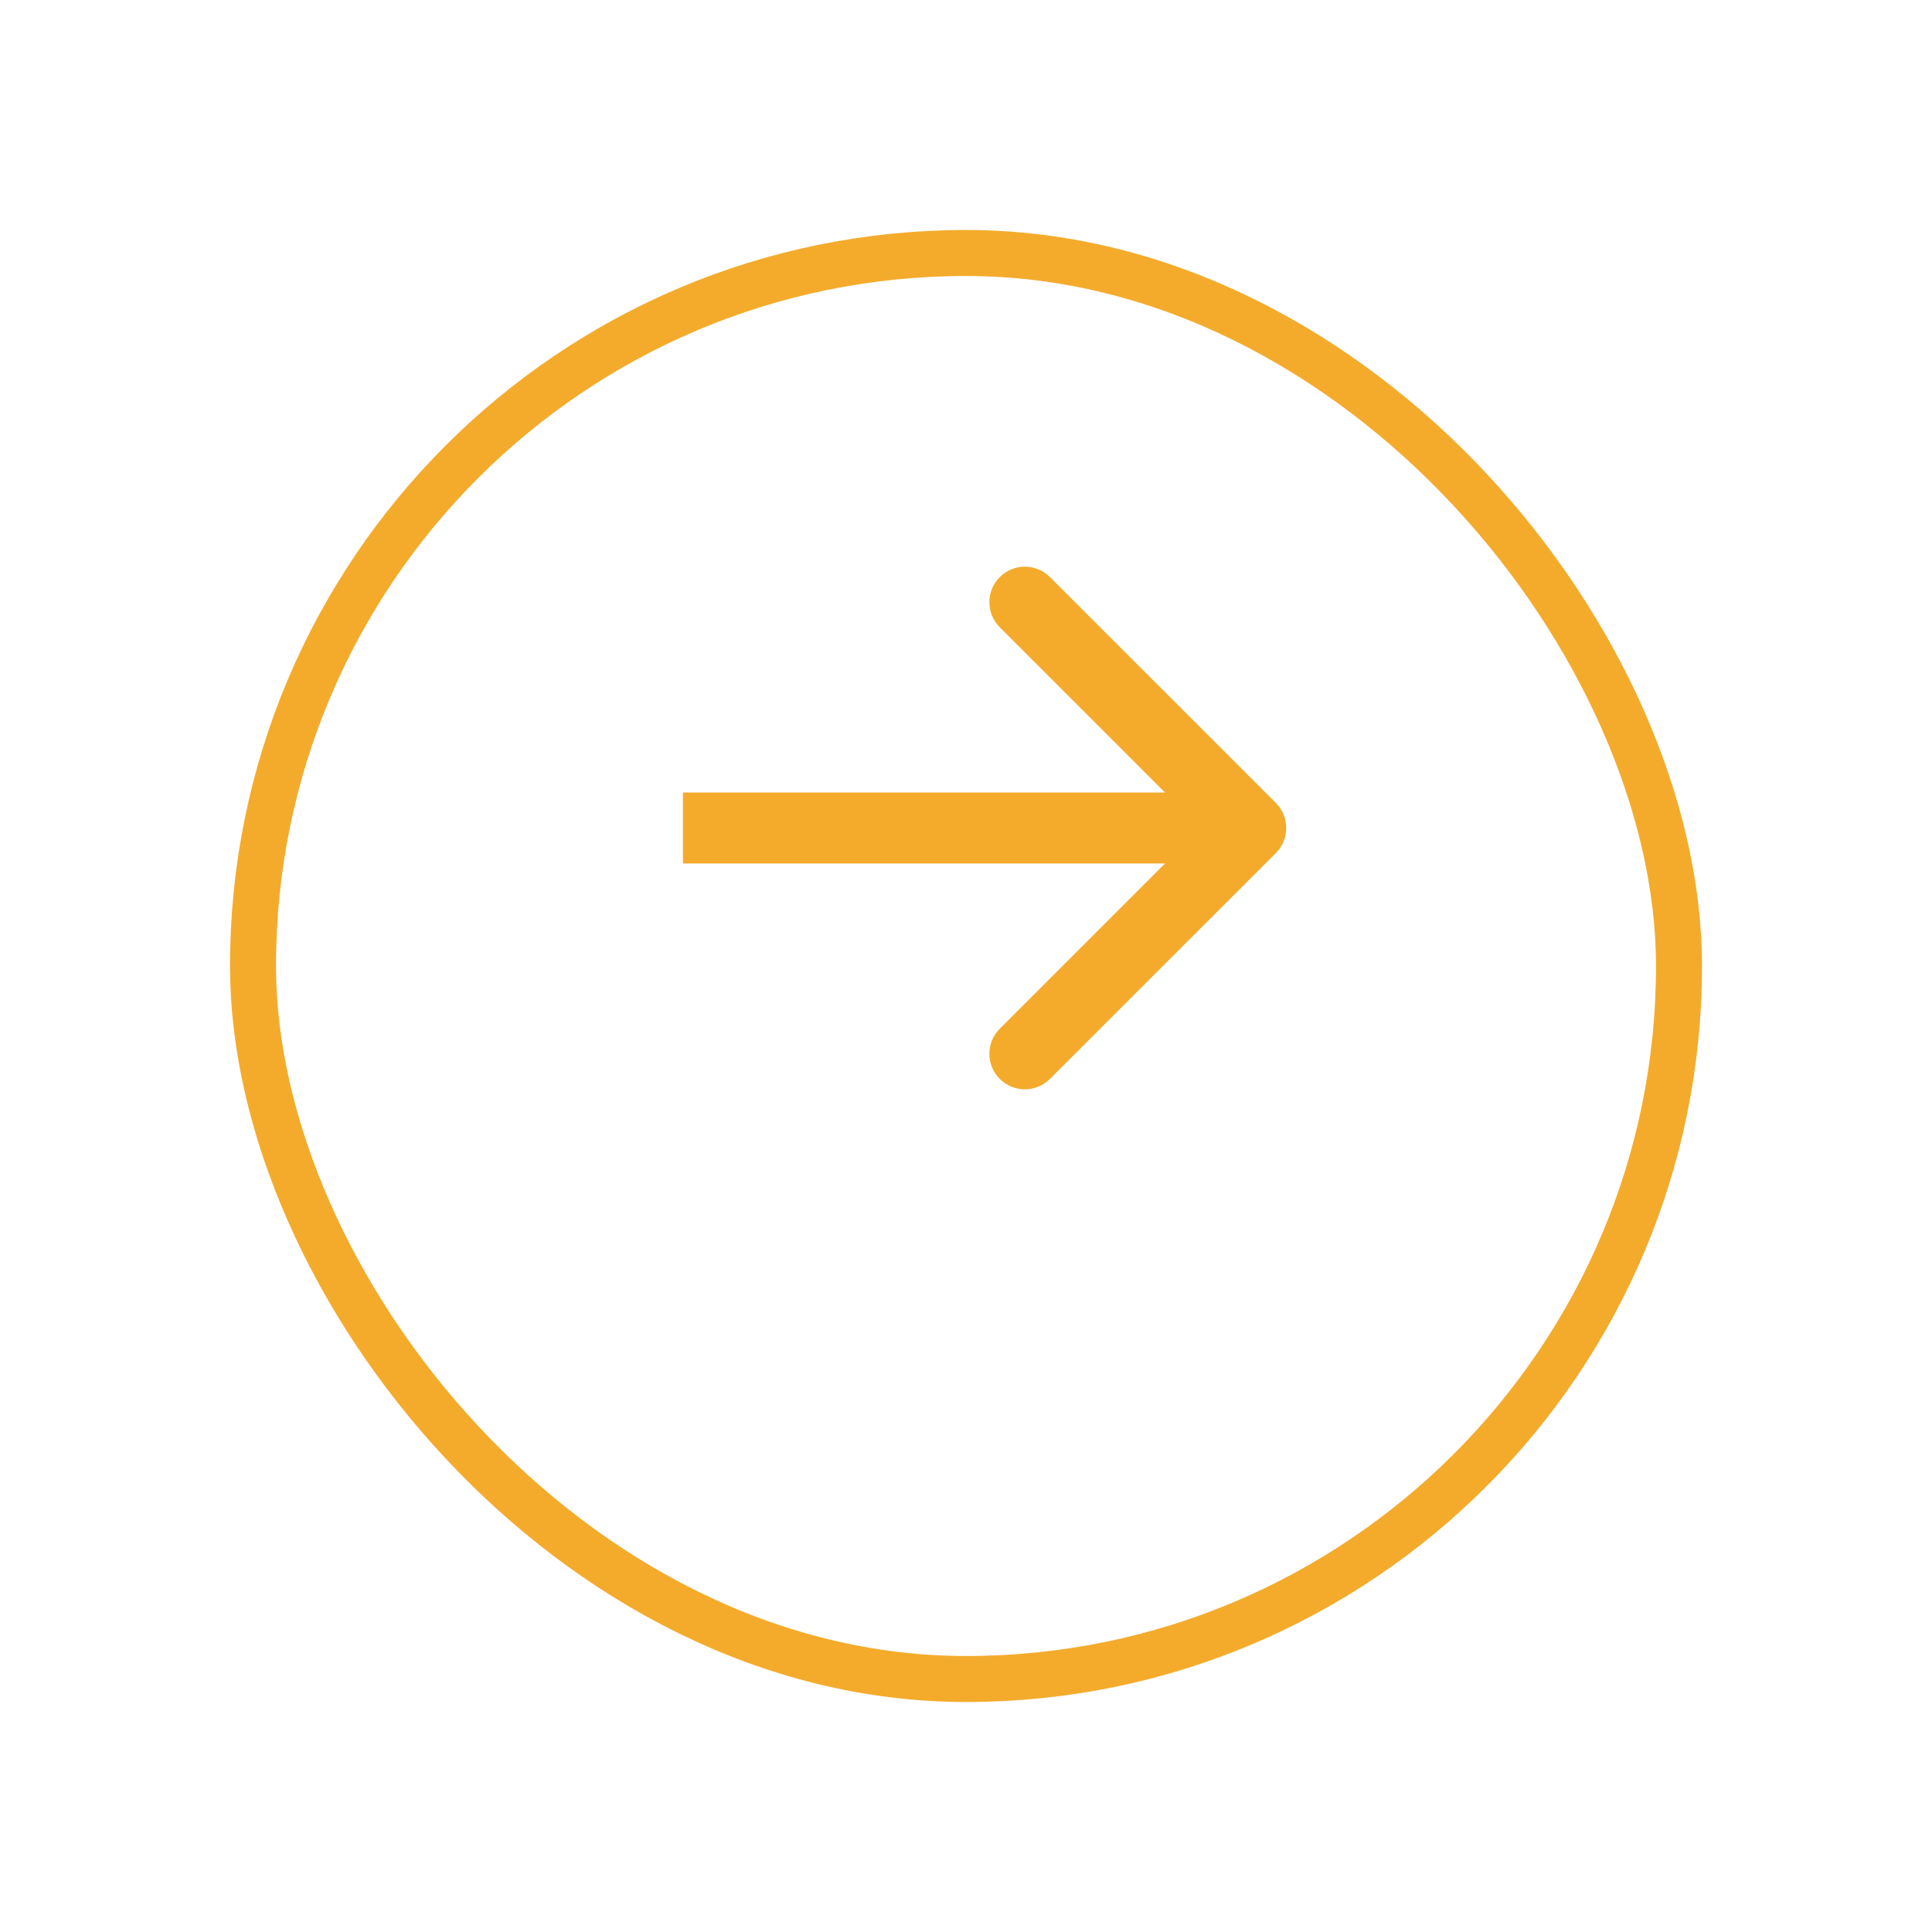<svg width="42" height="42" viewBox="0 0 42 42" fill="none" xmlns="http://www.w3.org/2000/svg">
<g filter="url(#filter0_d)">
<rect x="5.5" y="2.5" width="31" height="31" rx="15.5" stroke="#F4AB2C"/>
</g>
<path d="M27.735 18.546C28.036 18.244 28.036 17.756 27.735 17.454L22.825 12.545C22.524 12.244 22.035 12.244 21.734 12.545C21.433 12.846 21.433 13.335 21.734 13.636L26.098 18L21.734 22.364C21.433 22.665 21.433 23.154 21.734 23.455C22.035 23.756 22.524 23.756 22.825 23.455L27.735 18.546ZM14.846 18.771H27.189V17.229H14.846V18.771Z" fill="#F4AB2C"/>
<defs>
<filter id="filter0_d" x="0" y="0" width="42" height="42" filterUnits="userSpaceOnUse" color-interpolation-filters="sRGB">
<feFlood flood-opacity="0" result="BackgroundImageFix"/>
<feColorMatrix in="SourceAlpha" type="matrix" values="0 0 0 0 0 0 0 0 0 0 0 0 0 0 0 0 0 0 127 0"/>
<feOffset dy="3"/>
<feGaussianBlur stdDeviation="2.5"/>
<feColorMatrix type="matrix" values="0 0 0 0 0 0 0 0 0 0 0 0 0 0 0 0 0 0 0.25 0"/>
<feBlend mode="normal" in2="BackgroundImageFix" result="effect1_dropShadow"/>
<feBlend mode="normal" in="SourceGraphic" in2="effect1_dropShadow" result="shape"/>
</filter>
</defs>
</svg>
